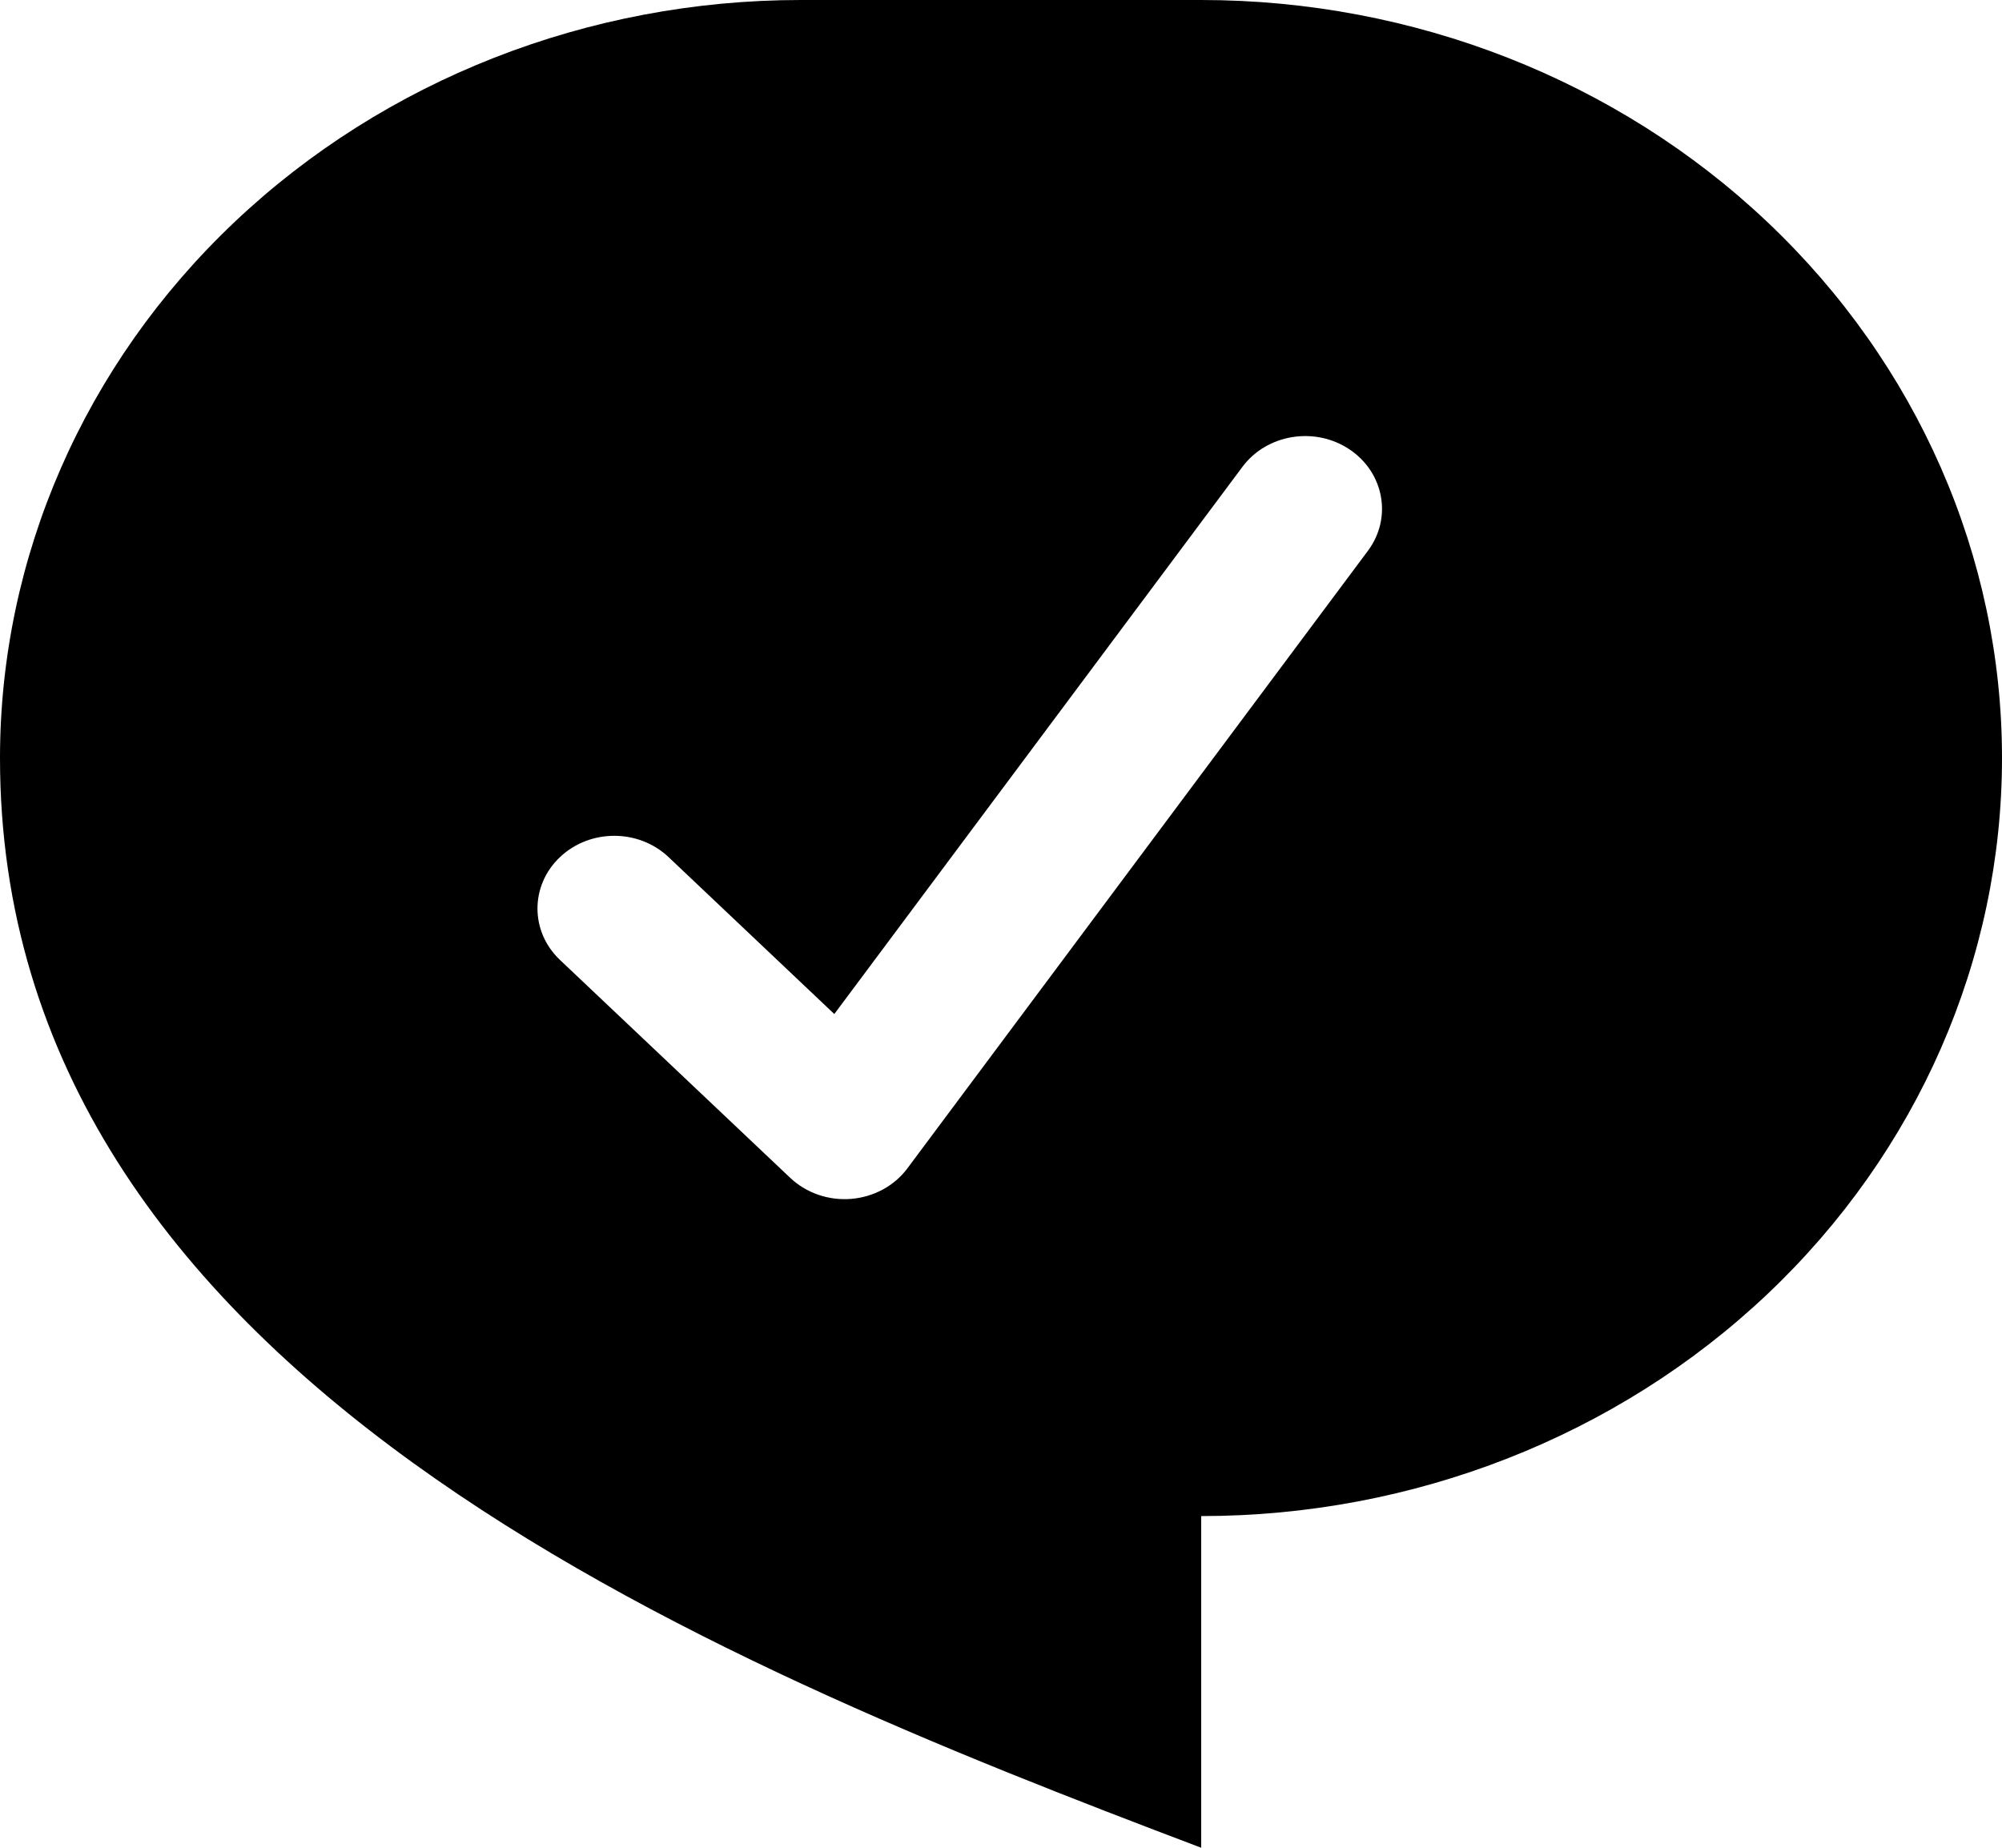 <svg width="26" height="24" viewBox="0 0 26 24" fill="none" xmlns="http://www.w3.org/2000/svg">
<path d="M15.6 0C18.358 0 21.003 1.037 22.953 2.884C24.903 4.73 26 7.234 26 9.846C26 12.457 24.904 14.962 22.953 16.809C21.003 18.655 18.358 19.692 15.6 19.692V24C9.1 21.538 0 17.846 0 9.846C0 7.235 1.096 4.73 3.046 2.884C4.996 1.037 7.641 0 10.399 0H15.6ZM17.526 5.837C17.076 5.536 16.453 5.638 16.136 6.063L10.835 13.171L8.683 11.133C8.293 10.764 7.662 10.764 7.272 11.133C6.883 11.502 6.883 12.099 7.272 12.468L10.264 15.3C10.472 15.496 10.761 15.596 11.054 15.572C11.346 15.548 11.614 15.404 11.783 15.177L17.766 7.153C18.083 6.727 17.976 6.138 17.526 5.837Z" fill="black"/>
</svg>
